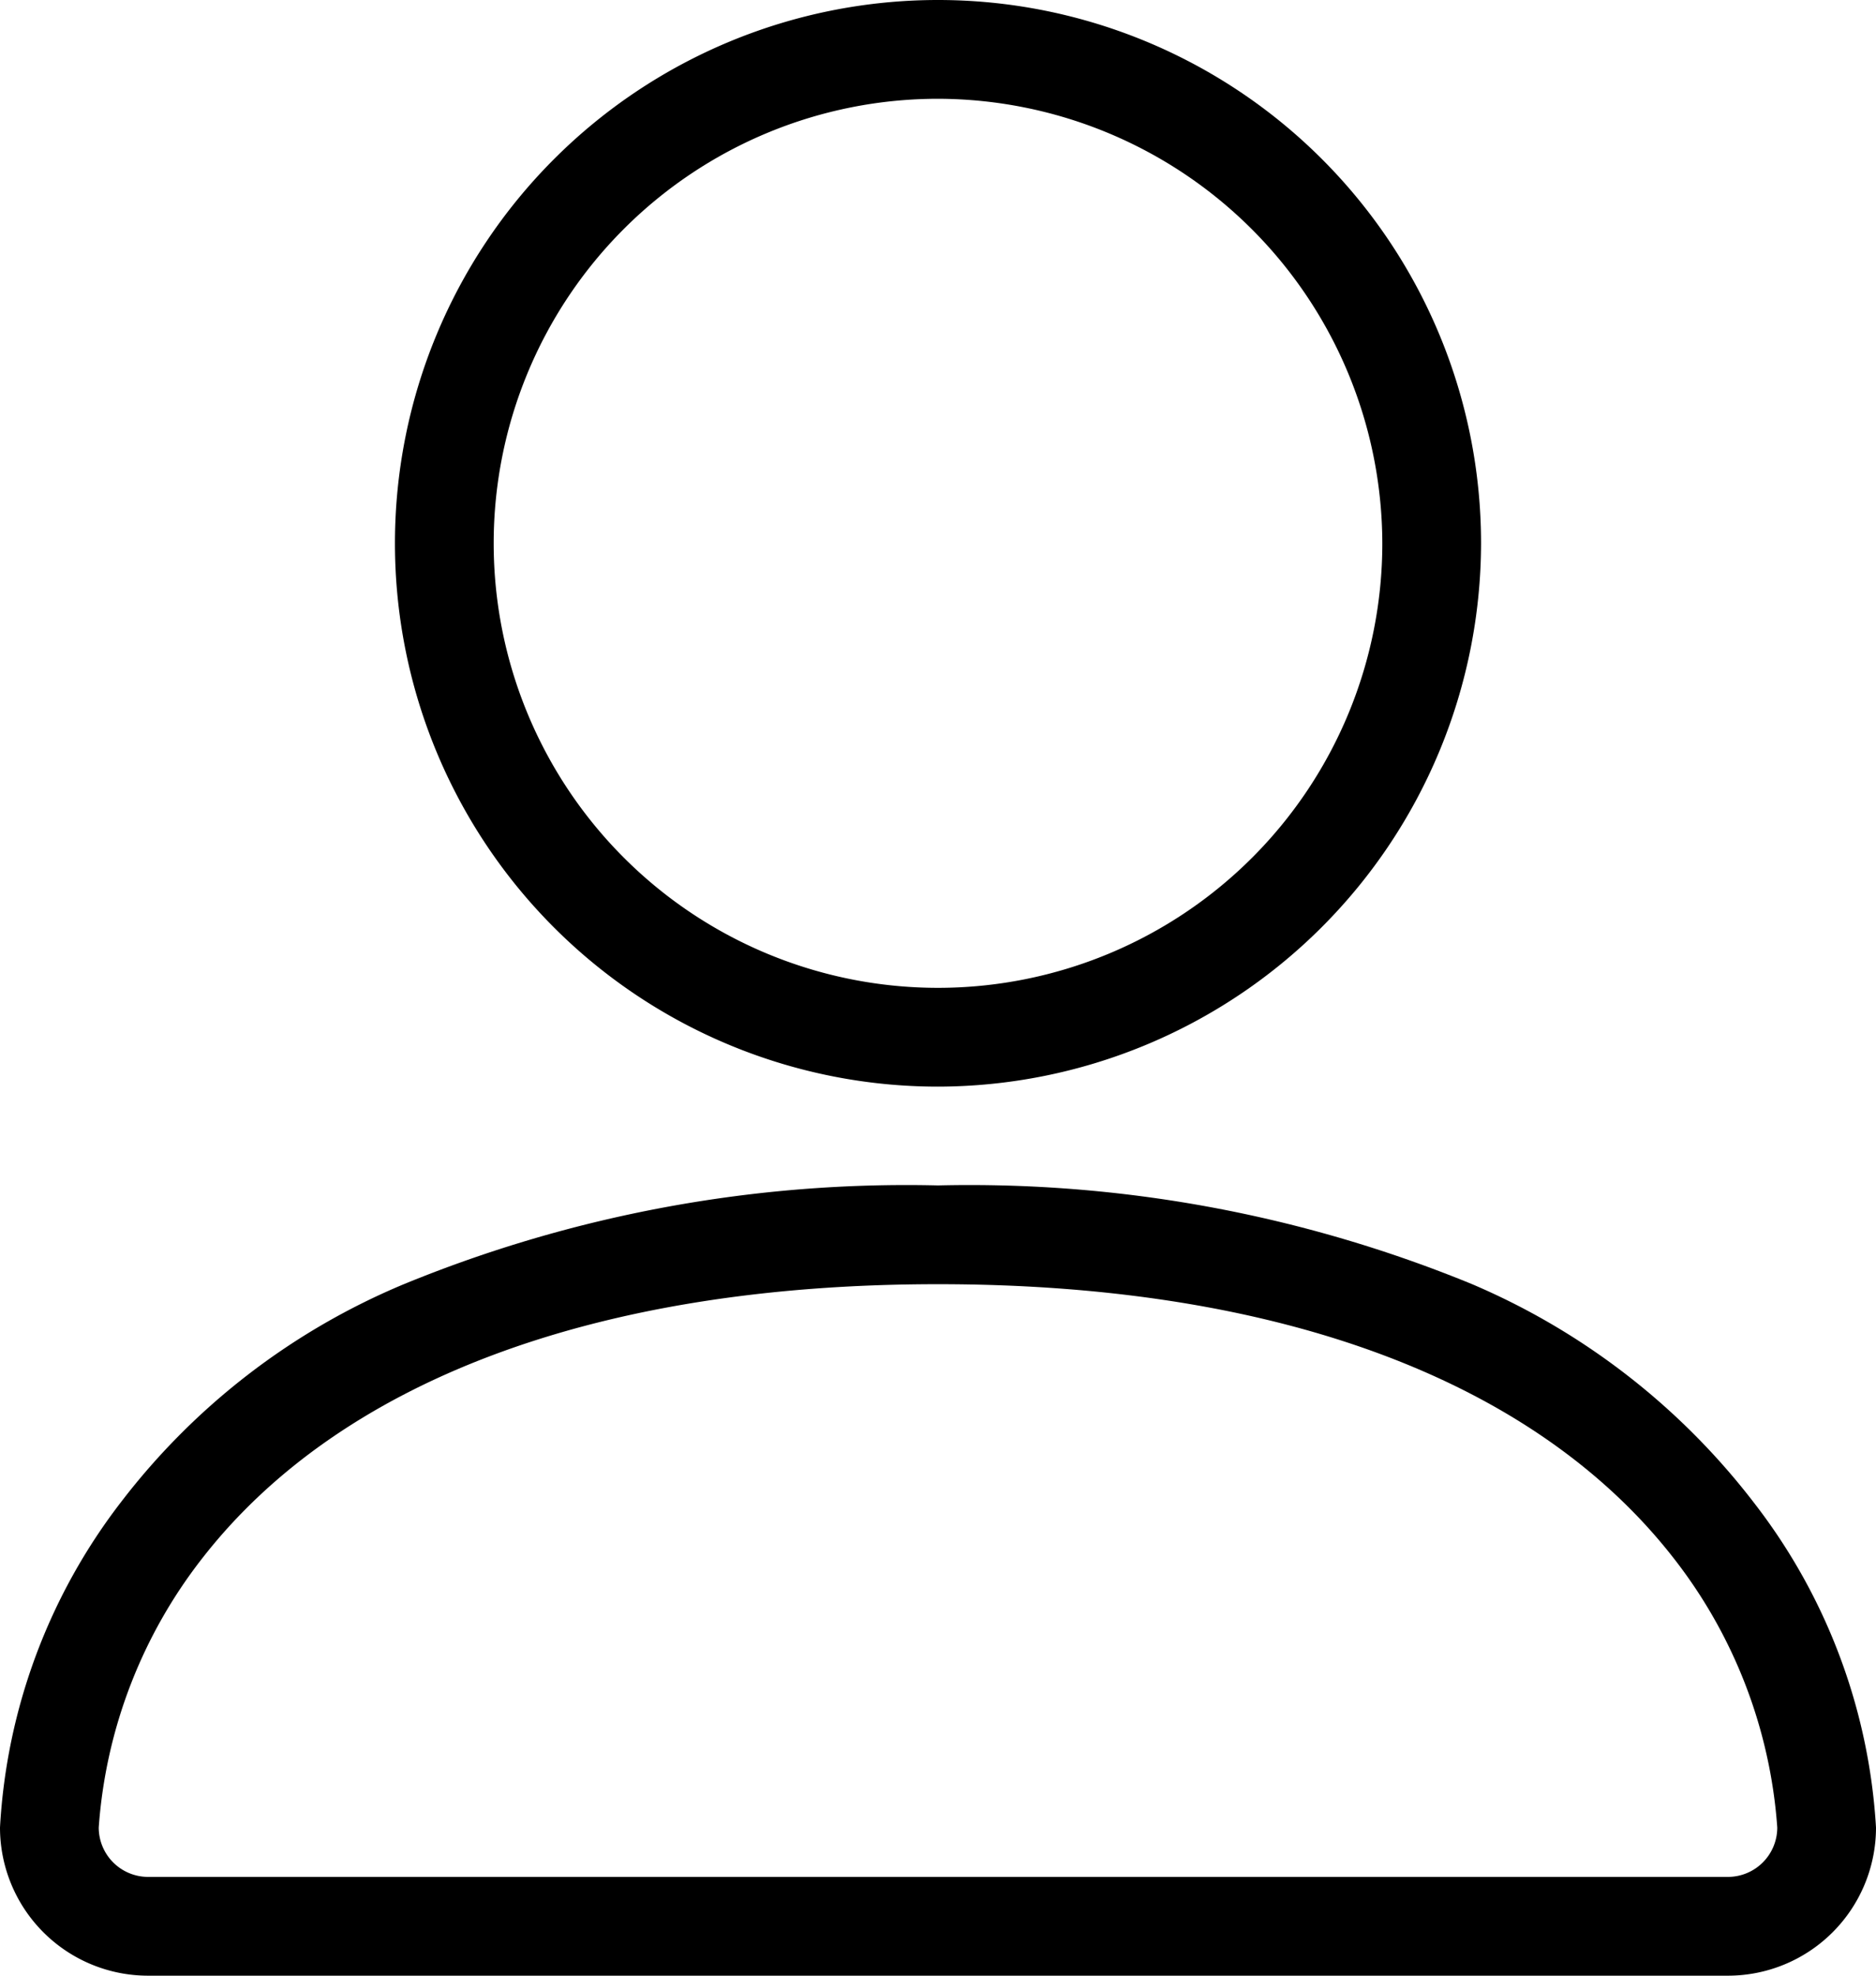 <svg xmlns="http://www.w3.org/2000/svg" viewBox="0 0 19 20"><title>person</title><g id="Capa_2" data-name="Capa 2"><g id="Capa_1-2" data-name="Capa 1"><path d="M9.5,11A5.5,5.5,0,1,1,15,5.5,5.51,5.51,0,0,1,9.5,11Zm0-10A4.5,4.5,0,1,0,14,5.5,4.51,4.51,0,0,0,9.5,1Z"/><path d="M17.5,20H1.5A1.5,1.5,0,0,1,0,18.5a5.93,5.93,0,0,1,1.23-3.3A7,7,0,0,1,4.09,13,13.41,13.41,0,0,1,9.5,12a13.41,13.41,0,0,1,5.41,1,7.11,7.11,0,0,1,2.86,2.22A5.93,5.93,0,0,1,19,18.5,1.5,1.5,0,0,1,17.5,20Zm-8-7C6,13,3.44,14,2.06,15.76A5,5,0,0,0,1,18.5a.5.5,0,0,0,.5.5h16a.5.5,0,0,0,.5-.5,5,5,0,0,0-1.06-2.74C15.56,14,13,13,9.5,13Z"/></g></g></svg>